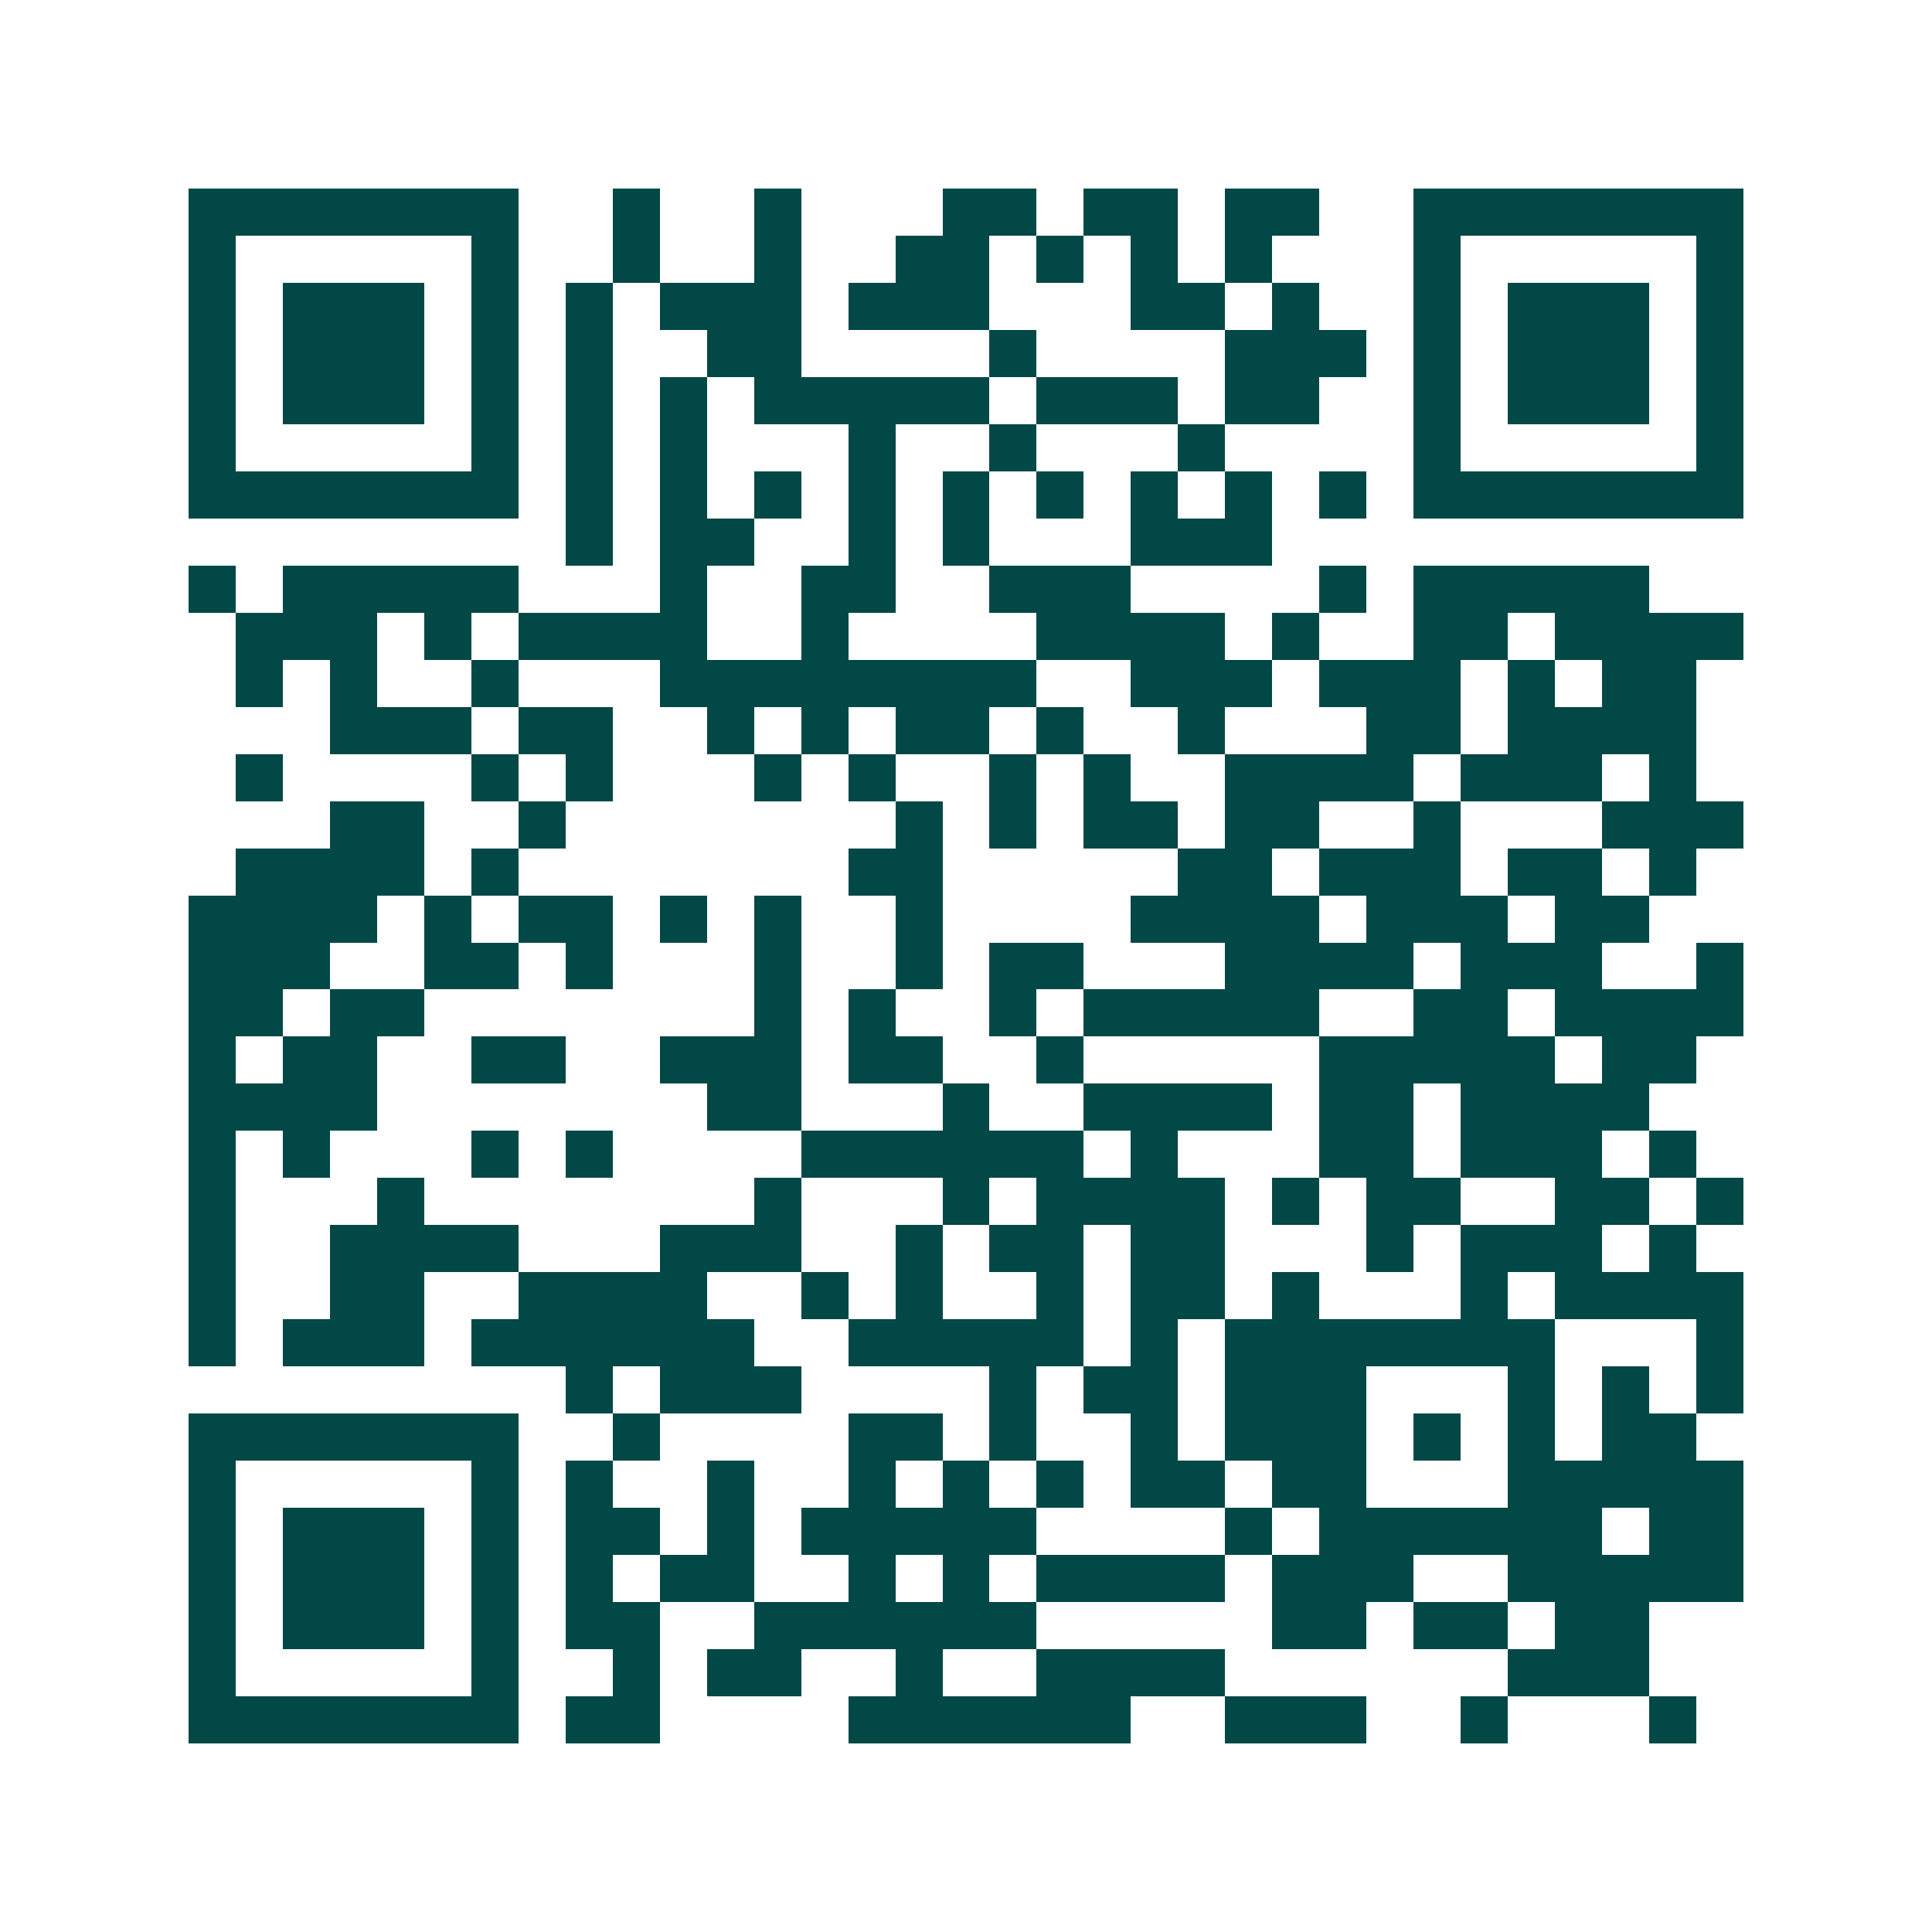 <svg xmlns="http://www.w3.org/2000/svg" width="200" height="200" viewBox="0 0 41 41" shape-rendering="crispEdges"><path fill="#ffffff" d="M0 0h41v41H0z"/><path stroke="#014847" d="M4 4.5h7m2 0h1m2 0h1m3 0h2m1 0h2m1 0h2m2 0h7M4 5.5h1m5 0h1m2 0h1m2 0h1m2 0h2m1 0h1m1 0h1m1 0h1m3 0h1m5 0h1M4 6.5h1m1 0h3m1 0h1m1 0h1m1 0h3m1 0h3m3 0h2m1 0h1m2 0h1m1 0h3m1 0h1M4 7.5h1m1 0h3m1 0h1m1 0h1m2 0h2m4 0h1m4 0h3m1 0h1m1 0h3m1 0h1M4 8.5h1m1 0h3m1 0h1m1 0h1m1 0h1m1 0h5m1 0h3m1 0h2m2 0h1m1 0h3m1 0h1M4 9.5h1m5 0h1m1 0h1m1 0h1m3 0h1m2 0h1m3 0h1m4 0h1m5 0h1M4 10.5h7m1 0h1m1 0h1m1 0h1m1 0h1m1 0h1m1 0h1m1 0h1m1 0h1m1 0h1m1 0h7M12 11.5h1m1 0h2m2 0h1m1 0h1m3 0h3M4 12.5h1m1 0h5m3 0h1m2 0h2m2 0h3m4 0h1m1 0h5M5 13.5h3m1 0h1m1 0h4m2 0h1m4 0h4m1 0h1m2 0h2m1 0h4M5 14.5h1m1 0h1m2 0h1m3 0h8m2 0h3m1 0h3m1 0h1m1 0h2M7 15.5h3m1 0h2m2 0h1m1 0h1m1 0h2m1 0h1m2 0h1m3 0h2m1 0h4M5 16.5h1m4 0h1m1 0h1m3 0h1m1 0h1m2 0h1m1 0h1m2 0h4m1 0h3m1 0h1M7 17.5h2m2 0h1m7 0h1m1 0h1m1 0h2m1 0h2m2 0h1m3 0h3M5 18.5h4m1 0h1m7 0h2m5 0h2m1 0h3m1 0h2m1 0h1M4 19.5h4m1 0h1m1 0h2m1 0h1m1 0h1m2 0h1m4 0h4m1 0h3m1 0h2M4 20.5h3m2 0h2m1 0h1m3 0h1m2 0h1m1 0h2m3 0h4m1 0h3m2 0h1M4 21.5h2m1 0h2m7 0h1m1 0h1m2 0h1m1 0h5m2 0h2m1 0h4M4 22.5h1m1 0h2m2 0h2m2 0h3m1 0h2m2 0h1m5 0h5m1 0h2M4 23.5h4m7 0h2m3 0h1m2 0h4m1 0h2m1 0h4M4 24.5h1m1 0h1m3 0h1m1 0h1m4 0h6m1 0h1m3 0h2m1 0h3m1 0h1M4 25.5h1m3 0h1m7 0h1m3 0h1m1 0h4m1 0h1m1 0h2m2 0h2m1 0h1M4 26.5h1m2 0h4m3 0h3m2 0h1m1 0h2m1 0h2m3 0h1m1 0h3m1 0h1M4 27.5h1m2 0h2m2 0h4m2 0h1m1 0h1m2 0h1m1 0h2m1 0h1m3 0h1m1 0h4M4 28.5h1m1 0h3m1 0h6m2 0h5m1 0h1m1 0h7m3 0h1M12 29.5h1m1 0h3m4 0h1m1 0h2m1 0h3m3 0h1m1 0h1m1 0h1M4 30.5h7m2 0h1m4 0h2m1 0h1m2 0h1m1 0h3m1 0h1m1 0h1m1 0h2M4 31.5h1m5 0h1m1 0h1m2 0h1m2 0h1m1 0h1m1 0h1m1 0h2m1 0h2m3 0h5M4 32.5h1m1 0h3m1 0h1m1 0h2m1 0h1m1 0h5m4 0h1m1 0h6m1 0h2M4 33.5h1m1 0h3m1 0h1m1 0h1m1 0h2m2 0h1m1 0h1m1 0h4m1 0h3m2 0h5M4 34.5h1m1 0h3m1 0h1m1 0h2m2 0h6m5 0h2m1 0h2m1 0h2M4 35.5h1m5 0h1m2 0h1m1 0h2m2 0h1m2 0h4m6 0h3M4 36.5h7m1 0h2m4 0h6m2 0h3m2 0h1m3 0h1"/></svg>
